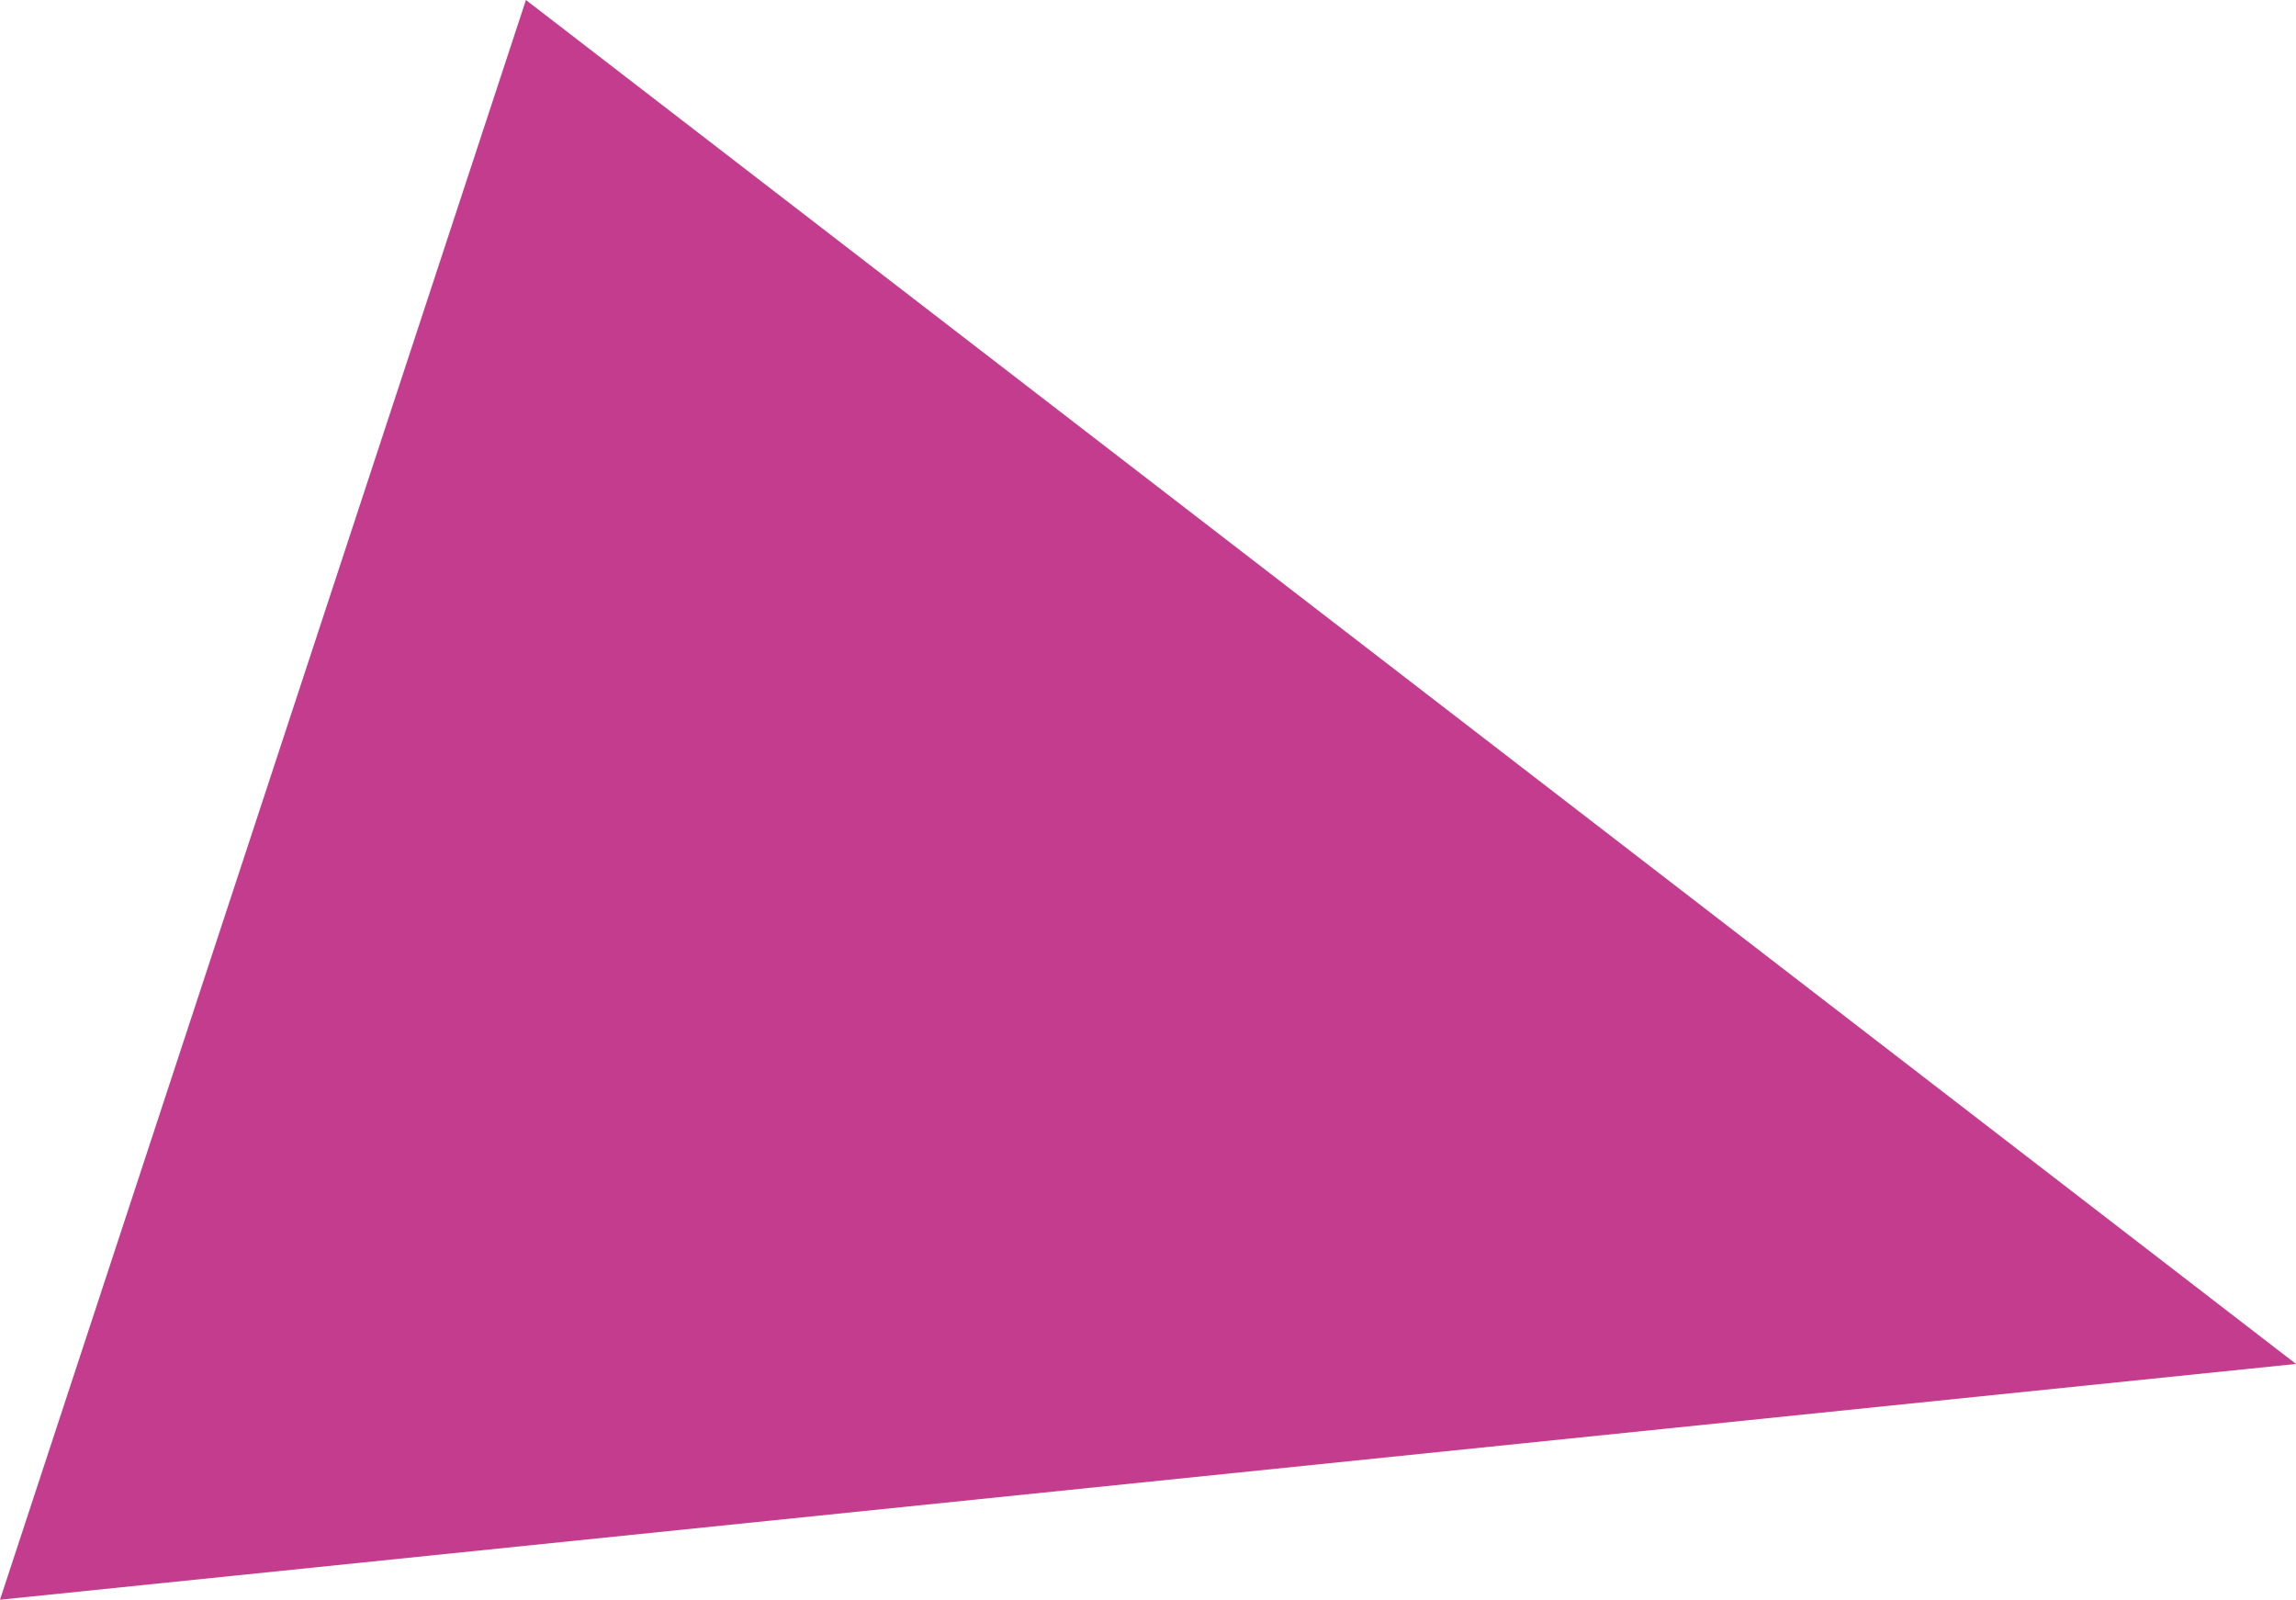 <?xml version="1.0" encoding="utf-8"?>
<!-- Generator: Adobe Illustrator 28.2.0, SVG Export Plug-In . SVG Version: 6.00 Build 0)  -->
<svg version="1.1" id="Ebene_1" xmlns="http://www.w3.org/2000/svg" xmlns:xlink="http://www.w3.org/1999/xlink" x="0px" y="0px"
	 viewBox="0 0 63.3 44.1" style="enable-background:new 0 0 63.3 44.1;" xml:space="preserve">
<style type="text/css">
	.st0{fill:#C43C8D;}
</style>
<polygon class="st0" points="63.3,37.6 0,44.1 14.5,0 "/>
</svg>
